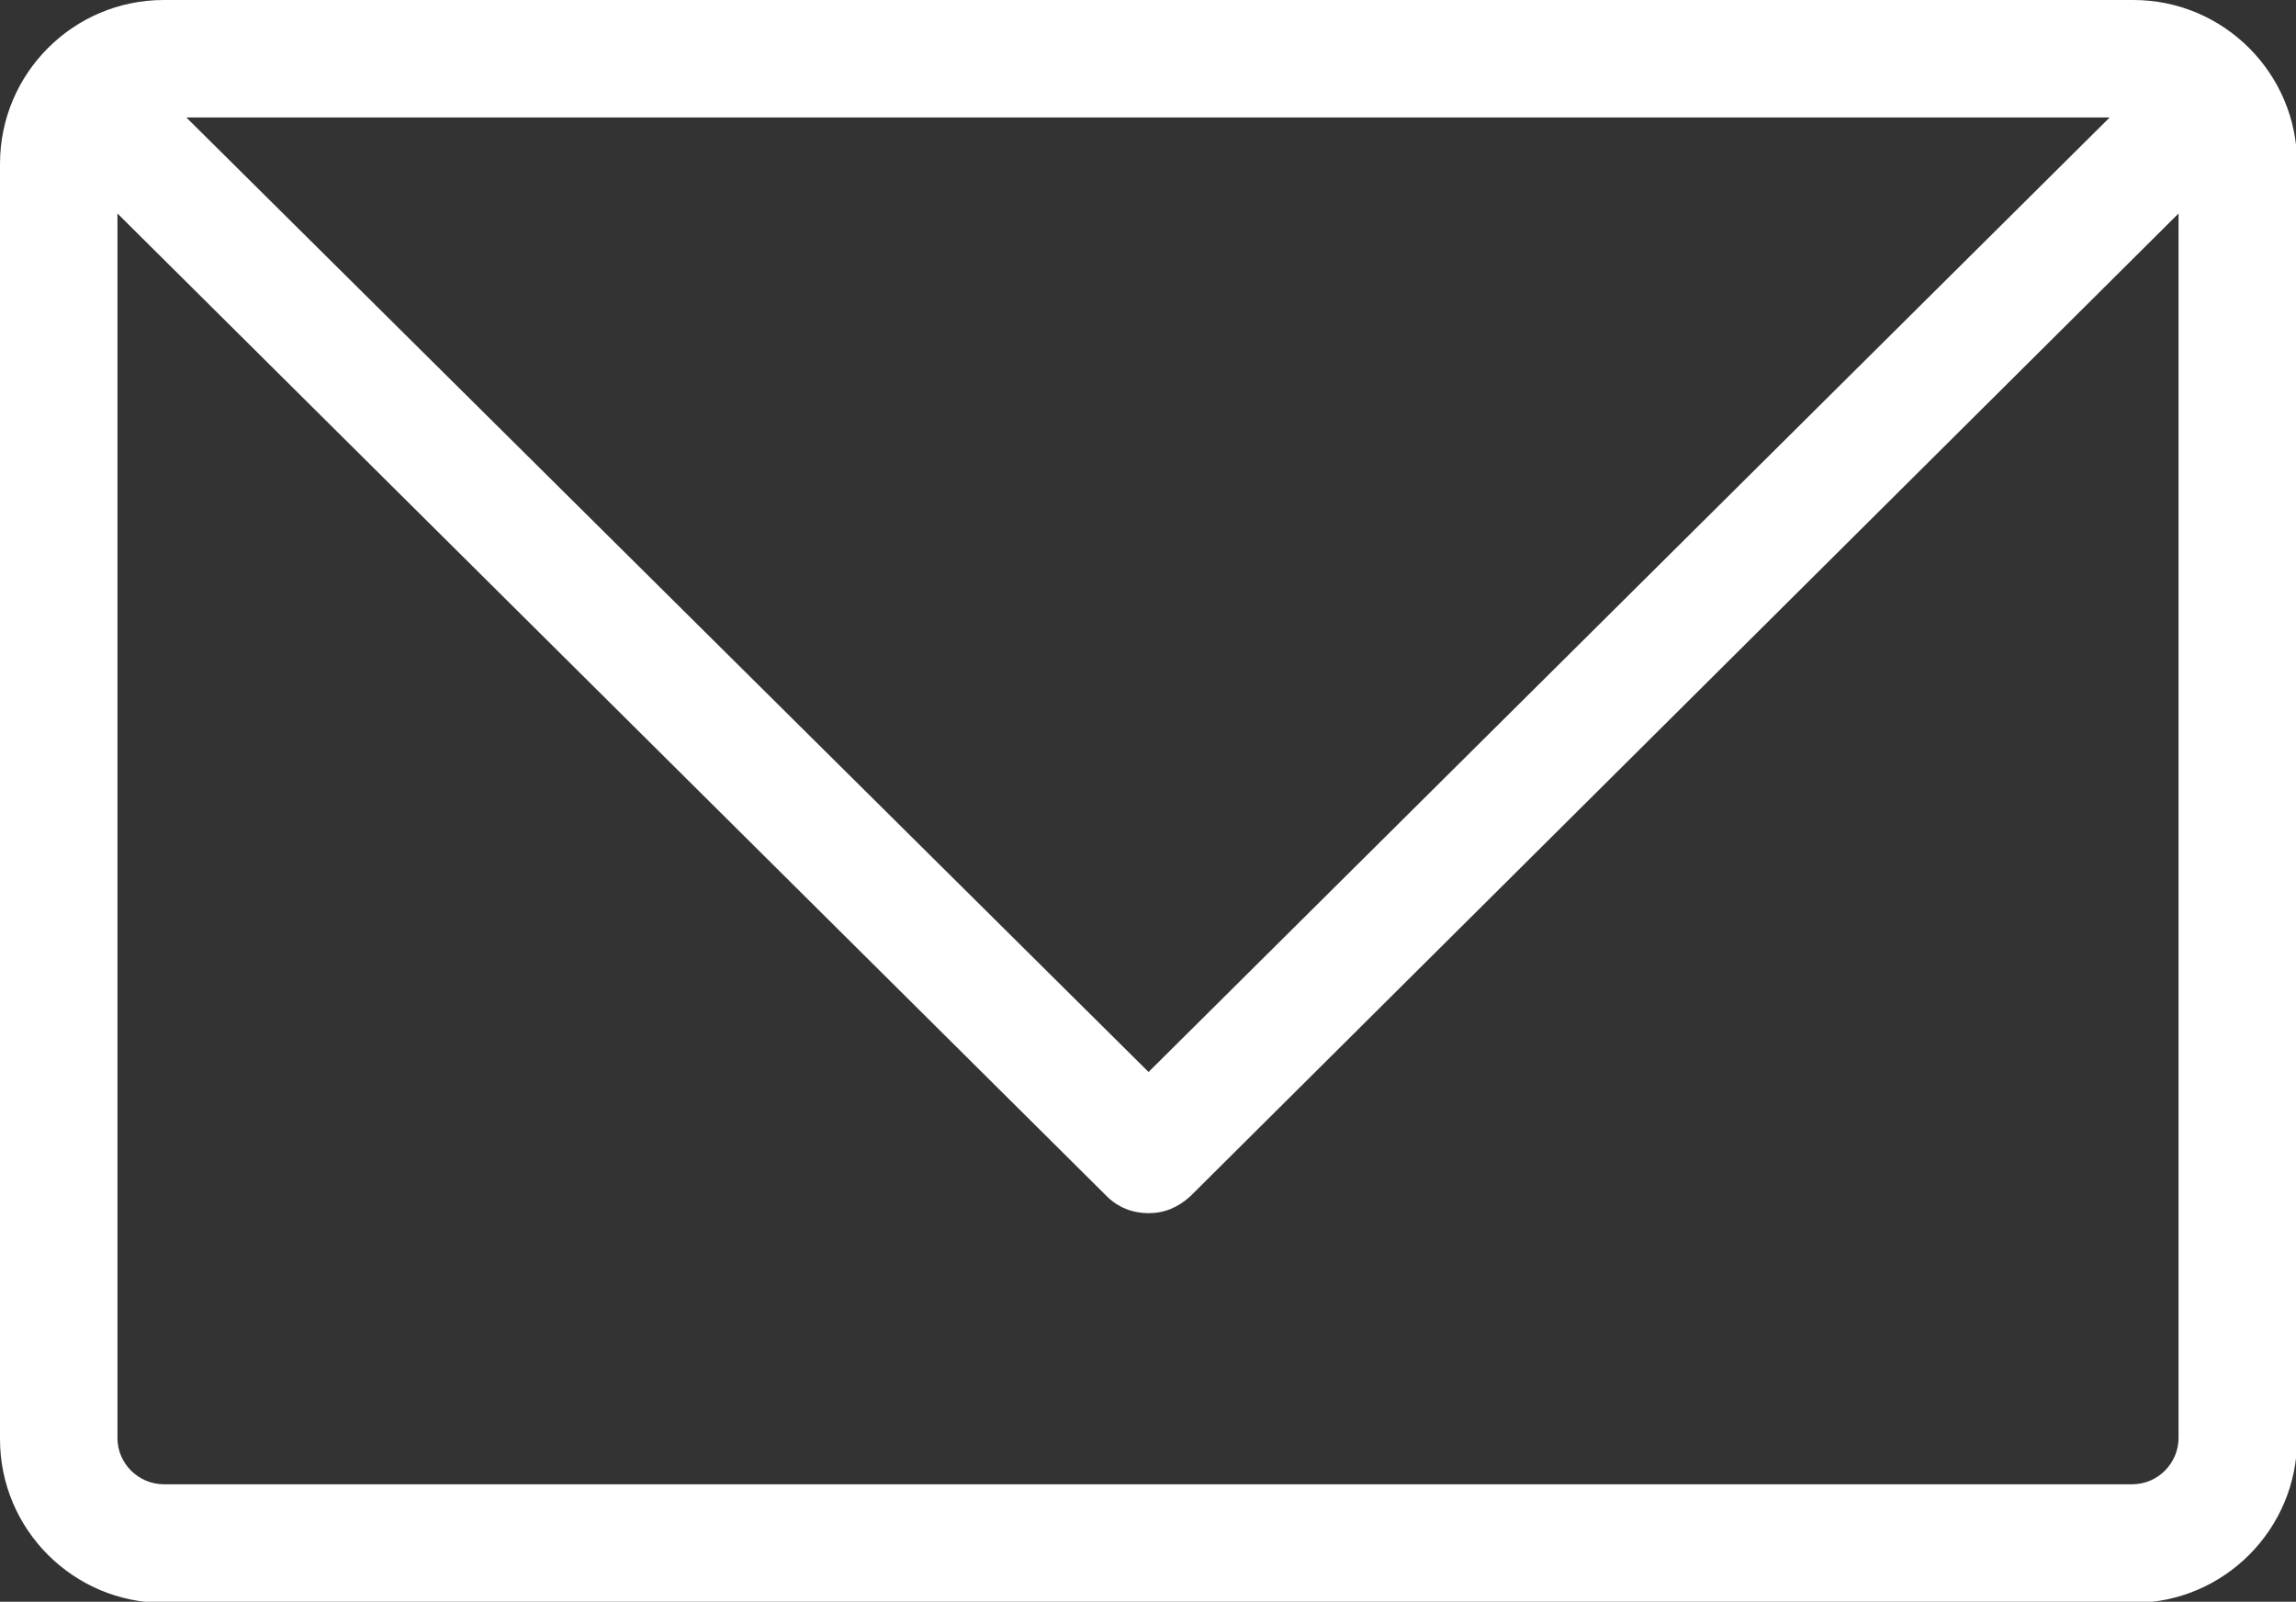 <?xml version="1.0" encoding="UTF-8"?>
<svg id="_レイヤー_2" data-name="レイヤー 2" xmlns="http://www.w3.org/2000/svg" viewBox="0 0 20.33 14.18">
  <rect x="0" y="0" width="20.33" height="14.18" fill="#333333" stroke="none"/>
  <defs>
    <style>
      .cls-1 {
        fill: #fff;
      }
    </style>
  </defs>
  <g id="text">
    <path class="cls-1" d="M18.88,0H1.45C.65,0,0,.65,0,1.45v11.29c0,.8.65,1.45,1.45,1.45h17.44c.8,0,1.45-.65,1.45-1.45V1.45c0-.8-.65-1.45-1.45-1.45ZM18.68,1.04l-8.51,8.45L1.65,1.04h17.02ZM18.88,13.14H1.45c-.22,0-.41-.18-.41-.41V1.89l8.76,8.7c.1.1.23.15.37.15s.26-.05.37-.15L19.29,1.89v10.84c0,.22-.18.41-.41.41Z"/>
  </g>
</svg>